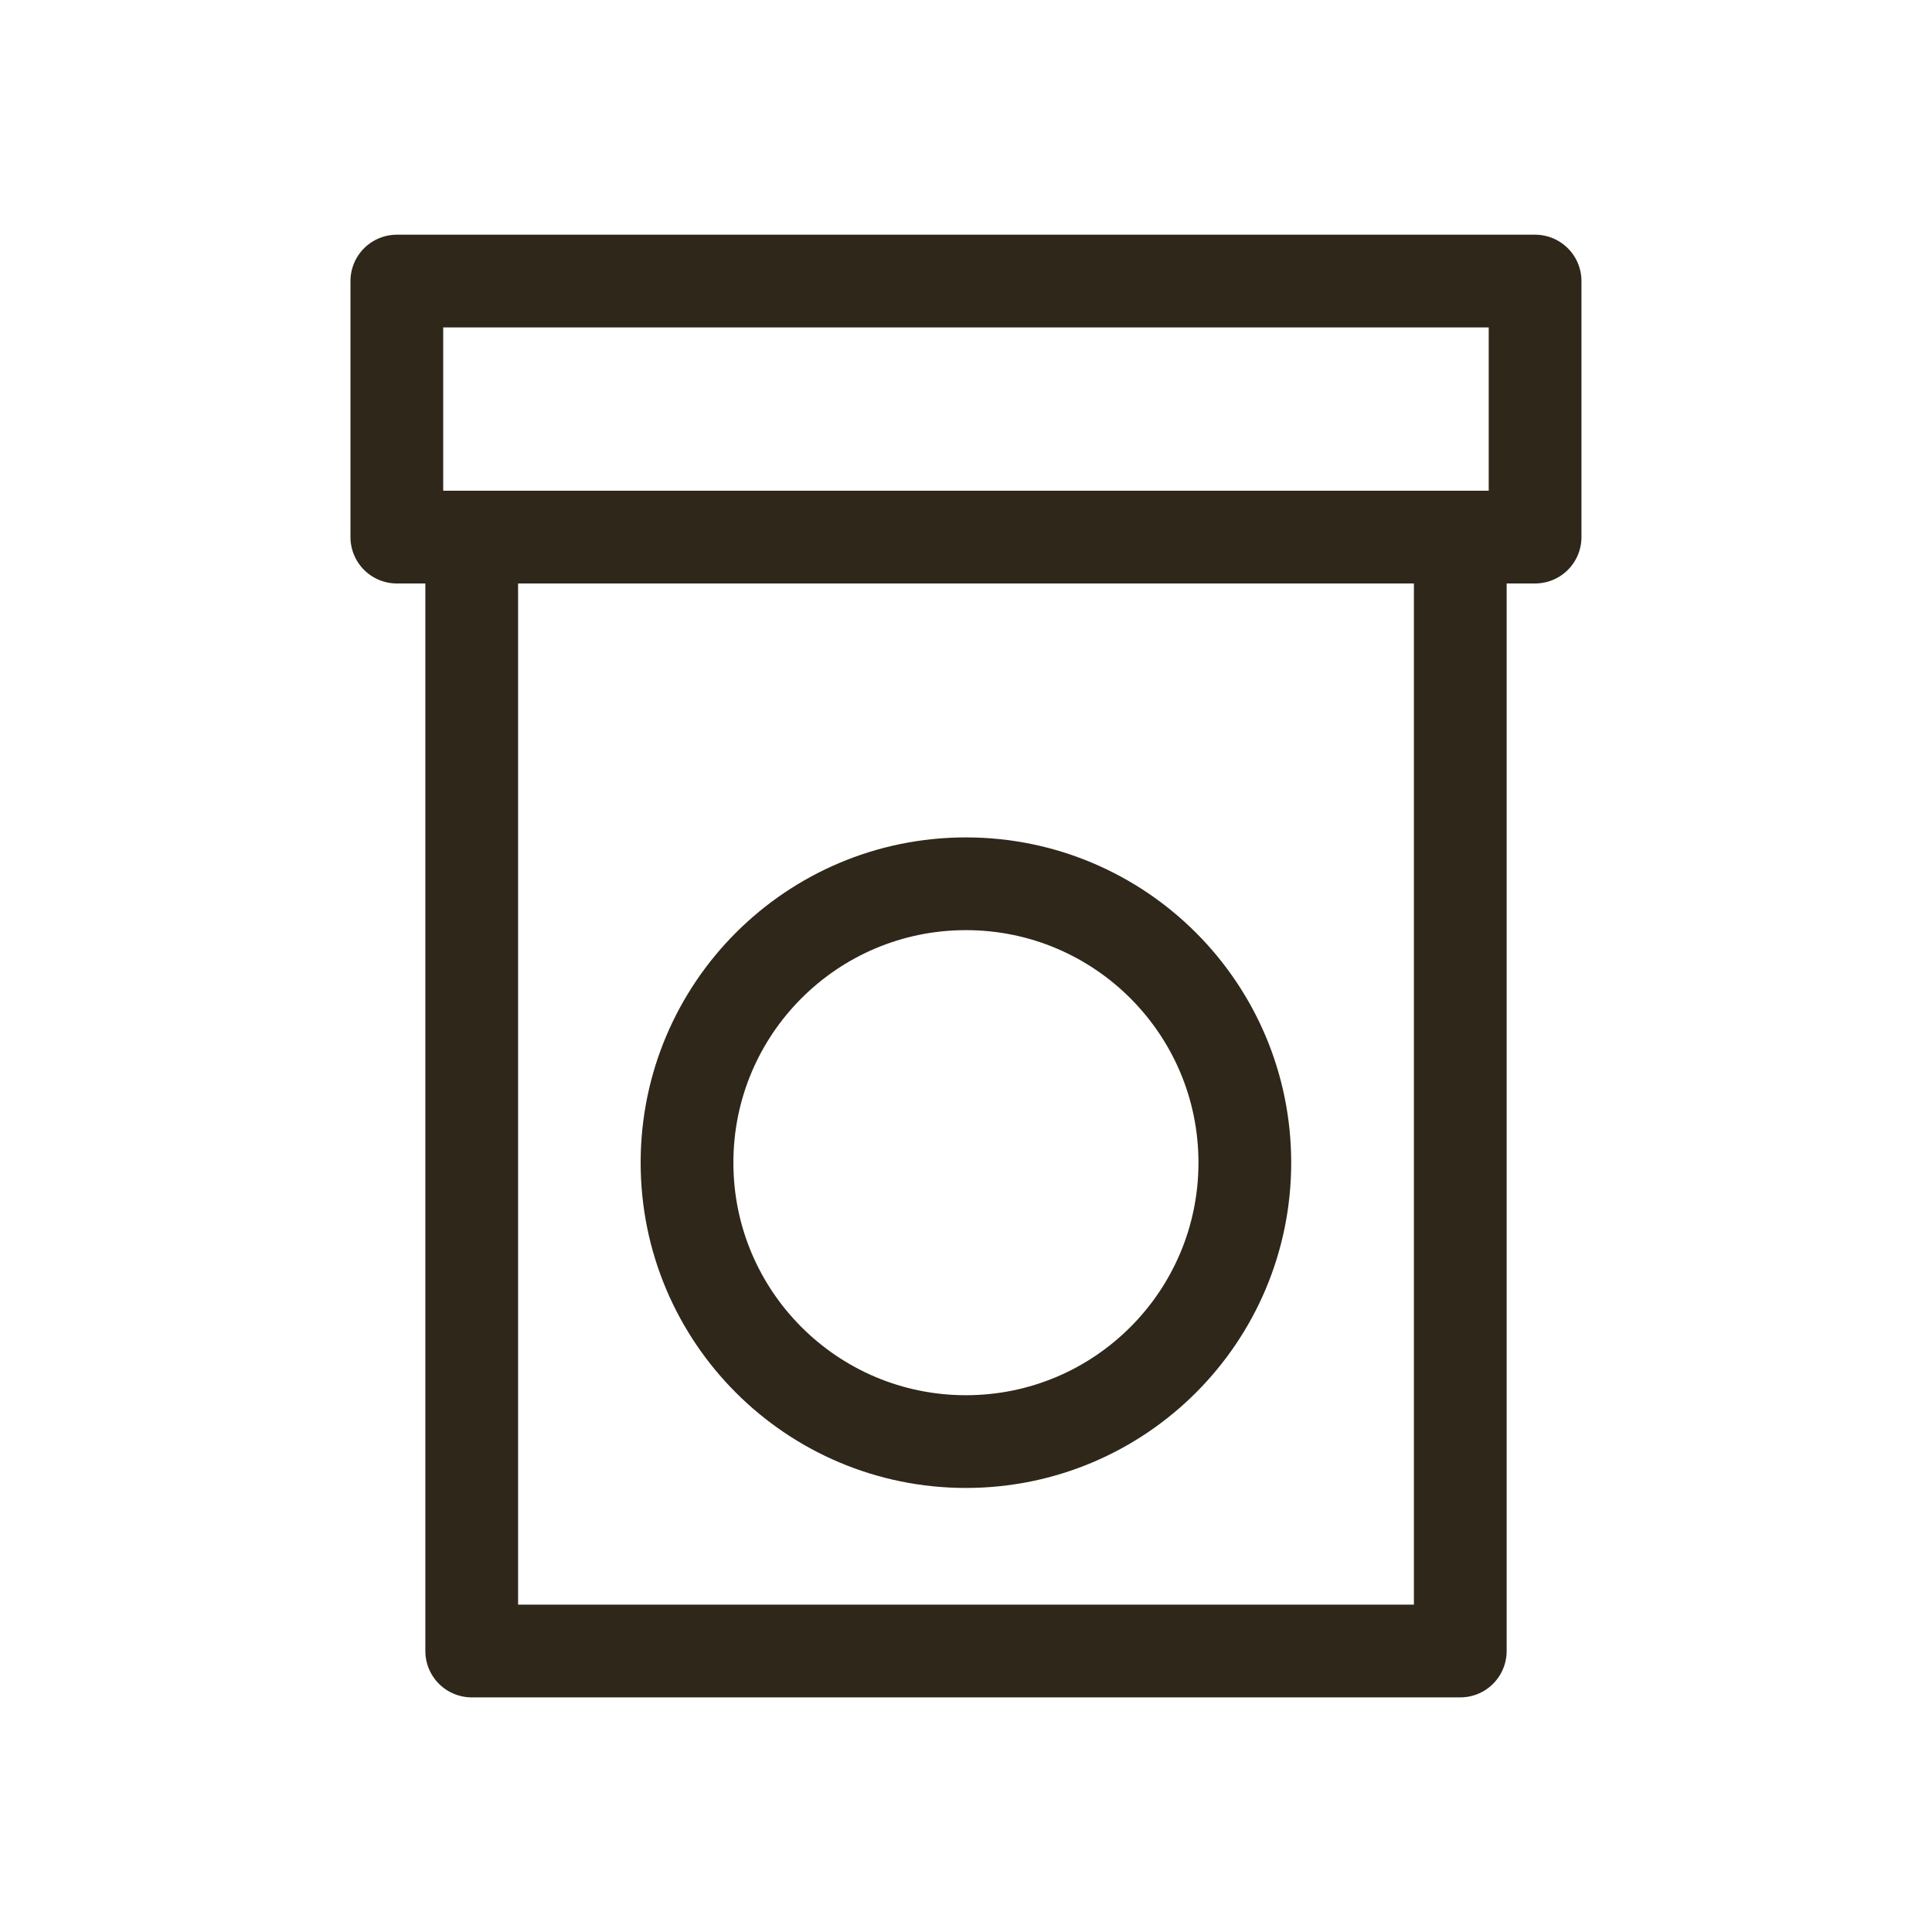 <?xml version="1.0" encoding="utf-8"?>
<!-- Generator: Adobe Illustrator 16.0.3, SVG Export Plug-In . SVG Version: 6.00 Build 0)  -->
<!DOCTYPE svg PUBLIC "-//W3C//DTD SVG 1.1//EN" "http://www.w3.org/Graphics/SVG/1.1/DTD/svg11.dtd">
<svg version="1.1" id="Vrstva_1" xmlns="http://www.w3.org/2000/svg" xmlns:xlink="http://www.w3.org/1999/xlink" x="0px" y="0px"
	 width="25px" height="25px" viewBox="0 0 25 25" enable-background="new 0 0 25 25" xml:space="preserve">
<g>
	
		<rect x="6.104" y="6.95" fill="none" stroke="#2E271A" stroke-width="1.2" stroke-linecap="round" stroke-linejoin="round" stroke-miterlimit="10" width="12.792" height="14.414"/>
	
		<circle fill="none" stroke="#2E271A" stroke-width="1.2" stroke-linecap="round" stroke-linejoin="round" stroke-miterlimit="10" cx="12.499" cy="15.045" r="3.609"/>
	
		<rect x="5.135" y="3.637" fill="none" stroke="#2E271A" stroke-width="1.2" stroke-linecap="round" stroke-linejoin="round" stroke-miterlimit="10" width="14.729" height="3.313"/>
</g>
</svg>
